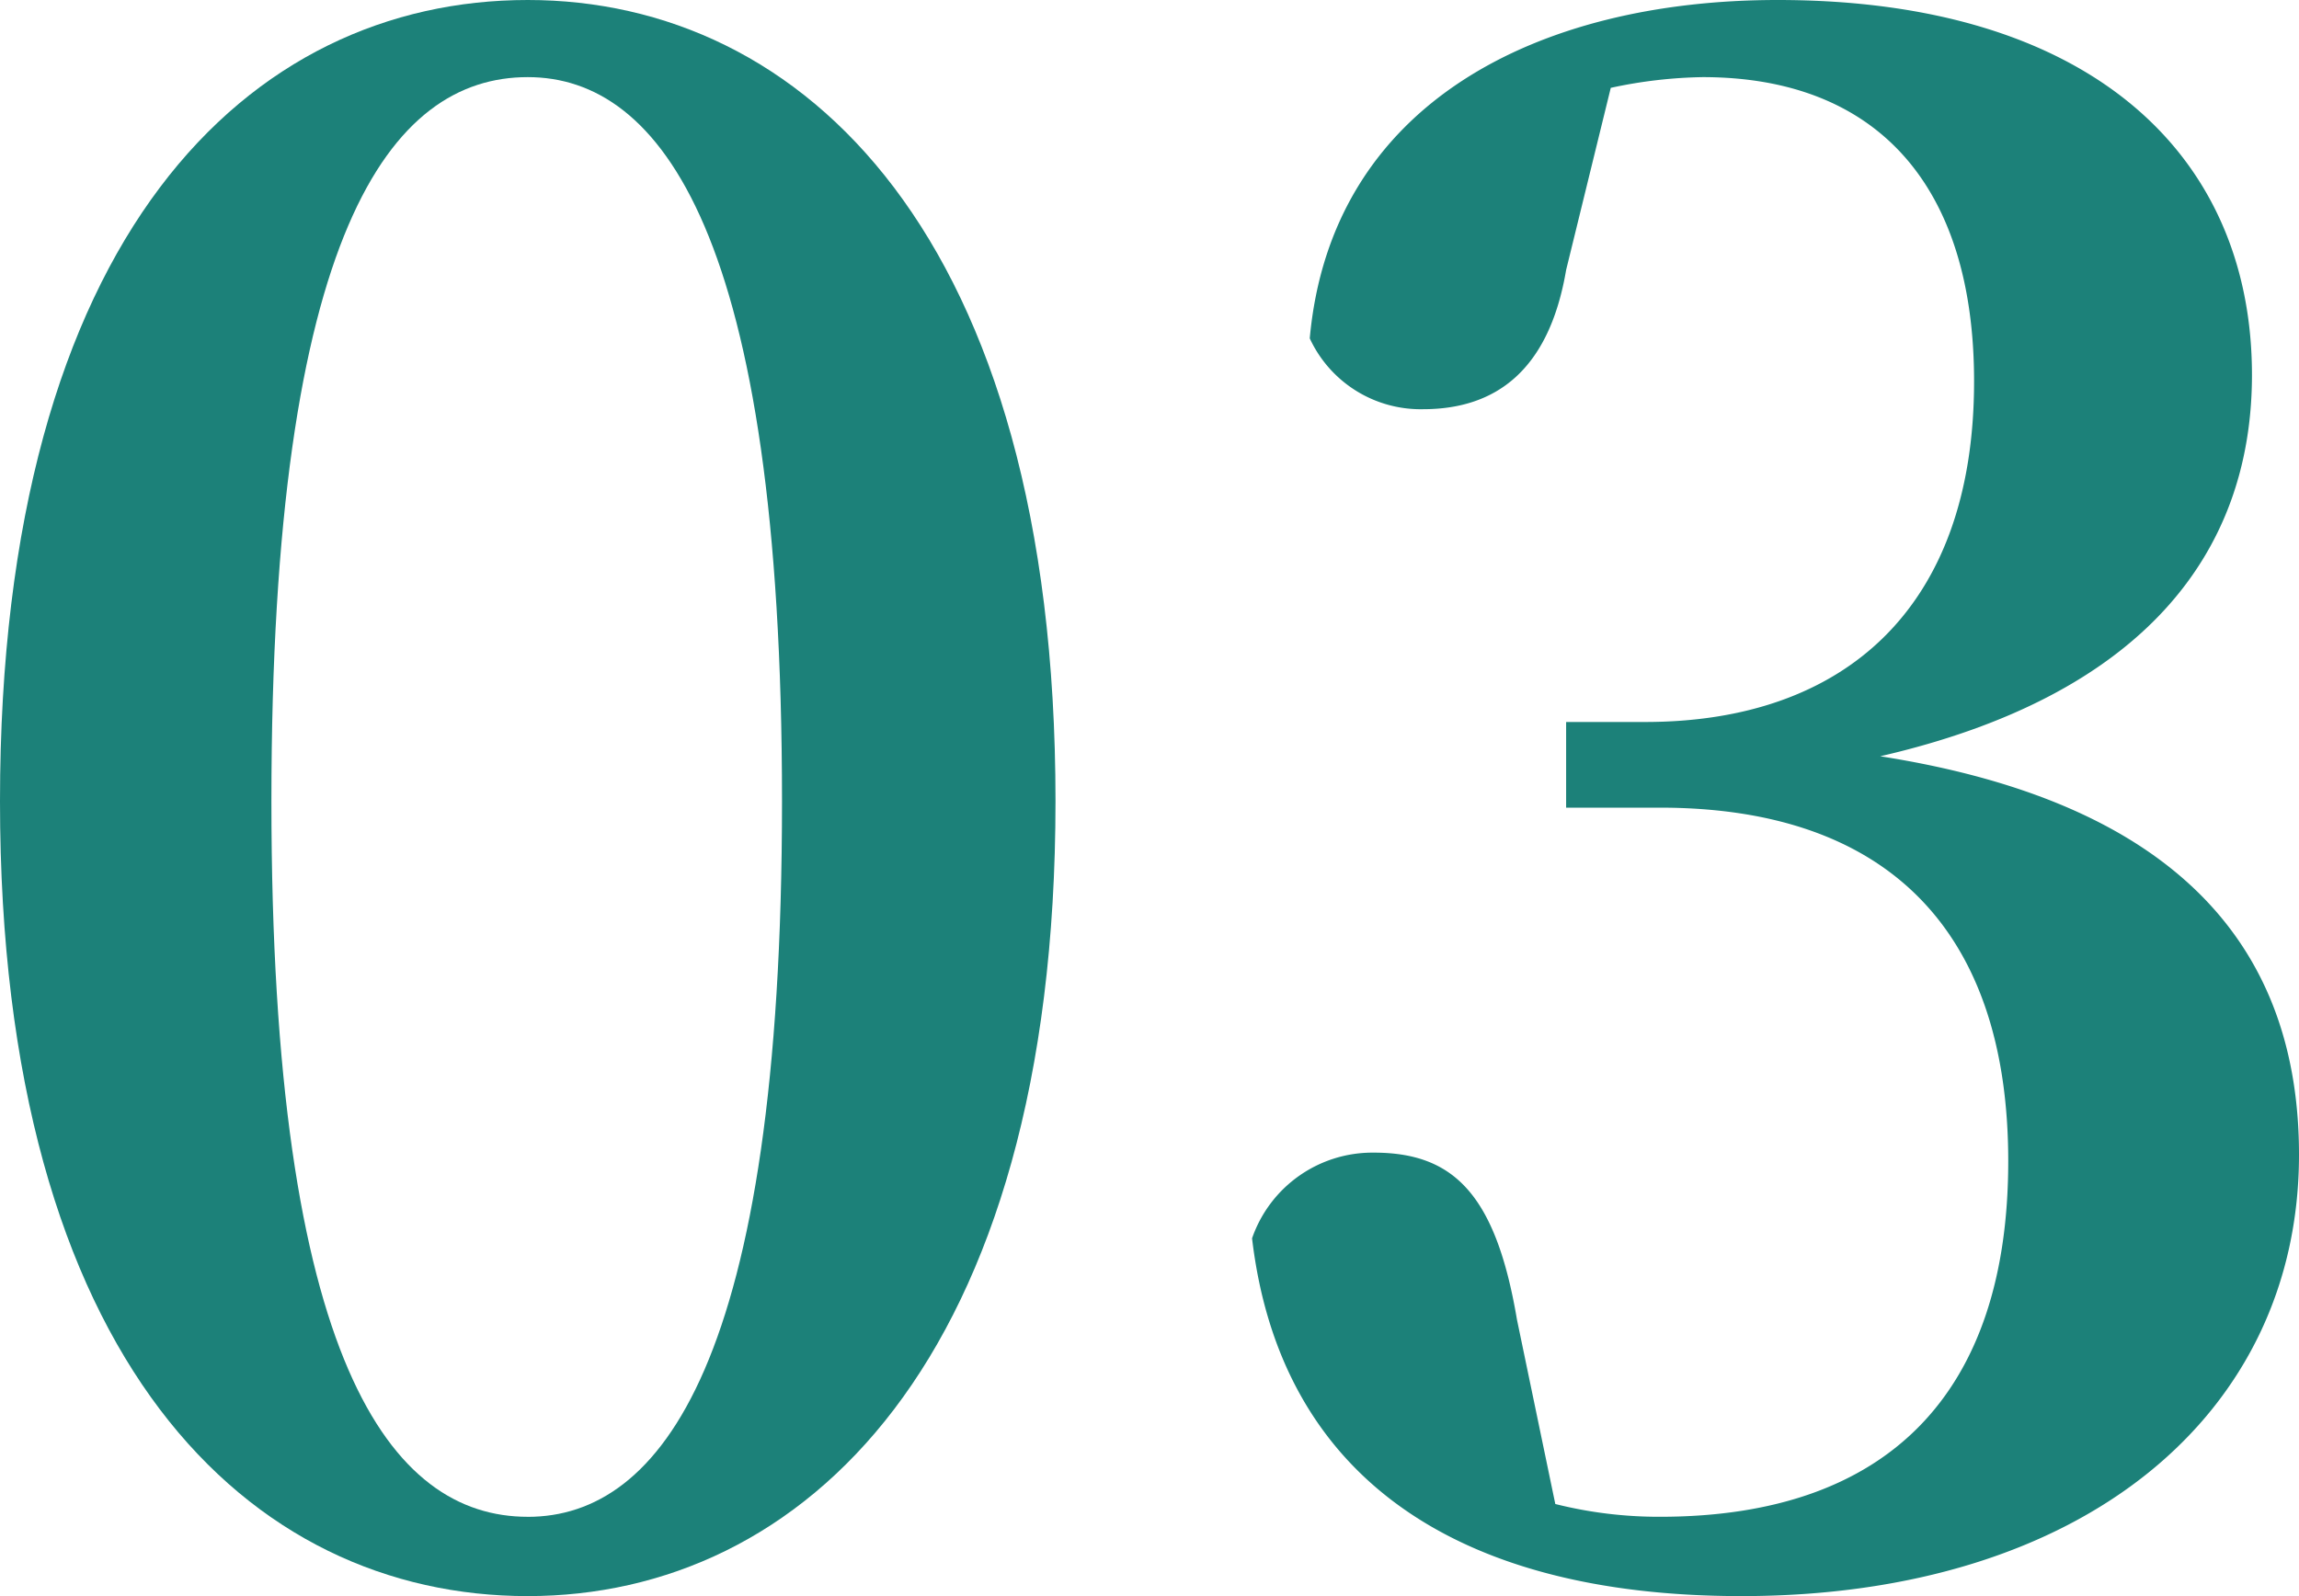 <svg xmlns="http://www.w3.org/2000/svg" xmlns:xlink="http://www.w3.org/1999/xlink" width="72" height="50" viewBox="0 0 72 50">
  <defs>
    <clipPath id="clip-path">
      <rect id="長方形_1537" data-name="長方形 1537" width="72" height="50" fill="none"/>
    </clipPath>
  </defs>
  <g id="_03" data-name="03" transform="translate(7 -14)">
    <g id="グループ_5133" data-name="グループ 5133" transform="translate(-7 14)" clip-path="url(#clip-path)">
      <path id="パス_3378" data-name="パス 3378" d="M33.056,25.1c0,17.584-7.963,24.9-16.528,24.9C7.829,50,0,42.685,0,25.1,0,7.315,7.829,0,16.528,0c8.565,0,16.528,7.315,16.528,25.1M16.528,47.517c4.149,0,7.963-4.832,7.963-22.416,0-17.785-3.814-22.685-7.963-22.685C12.245,2.416,8.5,7.248,8.5,25.1c0,17.584,3.747,22.416,8.03,22.416" fill="#1c8179"/>
      <path id="パス_3379" data-name="パス 3379" d="M91.876,8.457c-.535,3.154-2.208,4.362-4.484,4.362A3.828,3.828,0,0,1,83.847,10.6C84.516,3.222,91.007,0,98.5,0c9.77,0,14.855,4.832,14.855,11.745,0,5.638-3.48,10.067-11.643,11.946,9.435,1.477,13.116,6.108,13.116,12.483C114.828,44.3,108.07,50,97.363,50,88.33,50,82.91,46.175,82.04,38.792a3.988,3.988,0,0,1,3.814-2.684c2.476,0,3.815,1.275,4.483,5.235l1.2,5.772a13.316,13.316,0,0,0,3.278.4c7.16,0,10.907-3.893,10.907-11.141,0-7.181-3.747-11.073-10.907-11.073H91.876V22.617h2.476c6.223,0,10.3-3.557,10.3-10.671,0-6.174-3.078-9.53-8.5-9.53a14.59,14.59,0,0,0-2.878.336Z" transform="translate(-42.828)" fill="#1c8179"/>
    </g>
  </g>
</svg>
